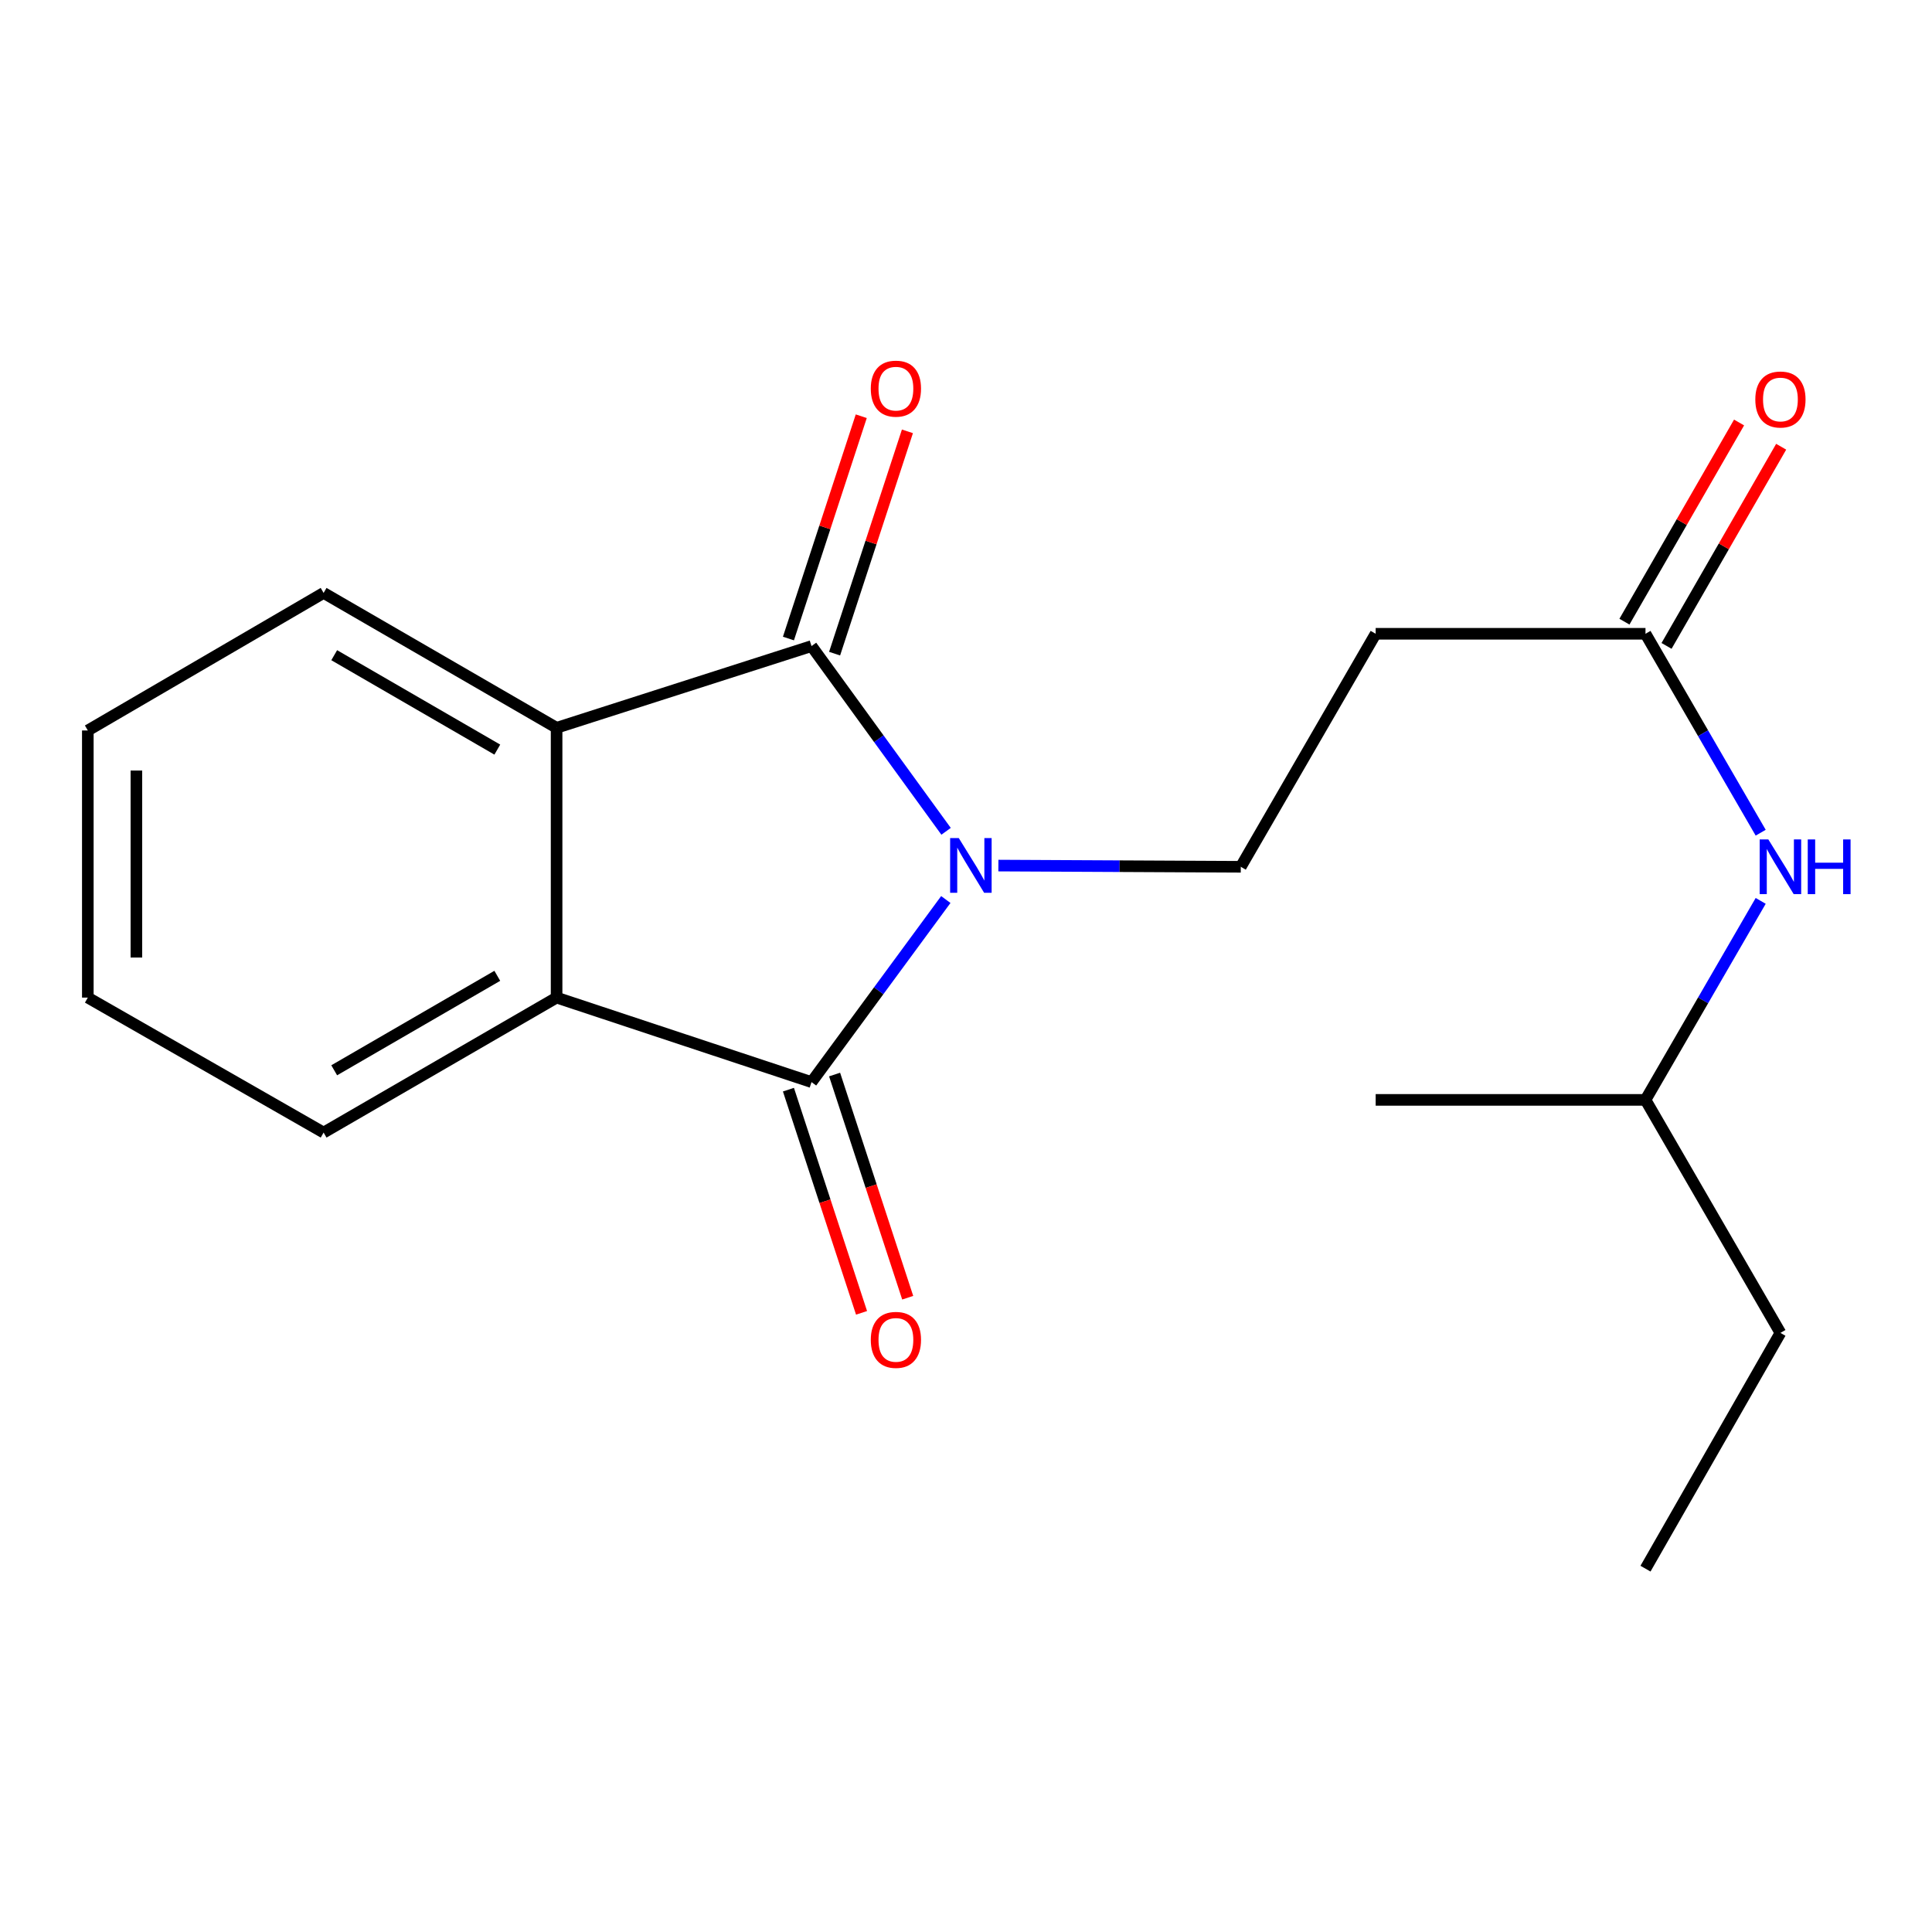 <?xml version='1.0' encoding='iso-8859-1'?>
<svg version='1.1' baseProfile='full'
              xmlns='http://www.w3.org/2000/svg'
                      xmlns:rdkit='http://www.rdkit.org/xml'
                      xmlns:xlink='http://www.w3.org/1999/xlink'
                  xml:space='preserve'
width='1000px' height='1000px' viewBox='0 0 1000 1000'>
<!-- END OF HEADER -->
<rect style='opacity:1.0;fill:#FFFFFF;stroke:none' width='1000' height='1000' x='0' y='0'> </rect>
<path class='bond-0' d='M 489.551,465.592 L 454.796,512.842' style='fill:none;fill-rule:evenodd;stroke:#0000FF;stroke-width:6px;stroke-linecap:butt;stroke-linejoin:miter;stroke-opacity:1' />
<path class='bond-0' d='M 454.796,512.842 L 420.041,560.093' style='fill:none;fill-rule:evenodd;stroke:#000000;stroke-width:6px;stroke-linecap:butt;stroke-linejoin:miter;stroke-opacity:1' />
<path class='bond-1' d='M 489.69,430.283 L 454.865,382.349' style='fill:none;fill-rule:evenodd;stroke:#0000FF;stroke-width:6px;stroke-linecap:butt;stroke-linejoin:miter;stroke-opacity:1' />
<path class='bond-1' d='M 454.865,382.349 L 420.041,334.414' style='fill:none;fill-rule:evenodd;stroke:#000000;stroke-width:6px;stroke-linecap:butt;stroke-linejoin:miter;stroke-opacity:1' />
<path class='bond-4' d='M 516.759,448.023 L 579.493,448.337' style='fill:none;fill-rule:evenodd;stroke:#0000FF;stroke-width:6px;stroke-linecap:butt;stroke-linejoin:miter;stroke-opacity:1' />
<path class='bond-4' d='M 579.493,448.337 L 642.228,448.65' style='fill:none;fill-rule:evenodd;stroke:#000000;stroke-width:6px;stroke-linecap:butt;stroke-linejoin:miter;stroke-opacity:1' />
<path class='bond-2' d='M 420.041,560.093 L 288.092,516.357' style='fill:none;fill-rule:evenodd;stroke:#000000;stroke-width:6px;stroke-linecap:butt;stroke-linejoin:miter;stroke-opacity:1' />
<path class='bond-7' d='M 408.093,564.007 L 427.014,621.765' style='fill:none;fill-rule:evenodd;stroke:#000000;stroke-width:6px;stroke-linecap:butt;stroke-linejoin:miter;stroke-opacity:1' />
<path class='bond-7' d='M 427.014,621.765 L 445.934,679.524' style='fill:none;fill-rule:evenodd;stroke:#FF0000;stroke-width:6px;stroke-linecap:butt;stroke-linejoin:miter;stroke-opacity:1' />
<path class='bond-7' d='M 431.988,556.179 L 450.908,613.938' style='fill:none;fill-rule:evenodd;stroke:#000000;stroke-width:6px;stroke-linecap:butt;stroke-linejoin:miter;stroke-opacity:1' />
<path class='bond-7' d='M 450.908,613.938 L 469.828,671.697' style='fill:none;fill-rule:evenodd;stroke:#FF0000;stroke-width:6px;stroke-linecap:butt;stroke-linejoin:miter;stroke-opacity:1' />
<path class='bond-3' d='M 420.041,334.414 L 288.092,376.711' style='fill:none;fill-rule:evenodd;stroke:#000000;stroke-width:6px;stroke-linecap:butt;stroke-linejoin:miter;stroke-opacity:1' />
<path class='bond-8' d='M 431.988,338.328 L 450.836,280.796' style='fill:none;fill-rule:evenodd;stroke:#000000;stroke-width:6px;stroke-linecap:butt;stroke-linejoin:miter;stroke-opacity:1' />
<path class='bond-8' d='M 450.836,280.796 L 469.684,223.263' style='fill:none;fill-rule:evenodd;stroke:#FF0000;stroke-width:6px;stroke-linecap:butt;stroke-linejoin:miter;stroke-opacity:1' />
<path class='bond-8' d='M 408.094,330.5 L 426.941,272.968' style='fill:none;fill-rule:evenodd;stroke:#000000;stroke-width:6px;stroke-linecap:butt;stroke-linejoin:miter;stroke-opacity:1' />
<path class='bond-8' d='M 426.941,272.968 L 445.789,215.436' style='fill:none;fill-rule:evenodd;stroke:#FF0000;stroke-width:6px;stroke-linecap:butt;stroke-linejoin:miter;stroke-opacity:1' />
<path class='bond-11' d='M 288.092,516.357 L 167.5,586.215' style='fill:none;fill-rule:evenodd;stroke:#000000;stroke-width:6px;stroke-linecap:butt;stroke-linejoin:miter;stroke-opacity:1' />
<path class='bond-11' d='M 257.399,505.079 L 172.985,553.979' style='fill:none;fill-rule:evenodd;stroke:#000000;stroke-width:6px;stroke-linecap:butt;stroke-linejoin:miter;stroke-opacity:1' />
<path class='bond-19' d='M 288.092,516.357 L 288.092,376.711' style='fill:none;fill-rule:evenodd;stroke:#000000;stroke-width:6px;stroke-linecap:butt;stroke-linejoin:miter;stroke-opacity:1' />
<path class='bond-12' d='M 288.092,376.711 L 167.5,306.895' style='fill:none;fill-rule:evenodd;stroke:#000000;stroke-width:6px;stroke-linecap:butt;stroke-linejoin:miter;stroke-opacity:1' />
<path class='bond-12' d='M 257.405,387.999 L 172.991,339.128' style='fill:none;fill-rule:evenodd;stroke:#000000;stroke-width:6px;stroke-linecap:butt;stroke-linejoin:miter;stroke-opacity:1' />
<path class='bond-6' d='M 642.228,448.65 L 712.044,328.044' style='fill:none;fill-rule:evenodd;stroke:#000000;stroke-width:6px;stroke-linecap:butt;stroke-linejoin:miter;stroke-opacity:1' />
<path class='bond-5' d='M 851.703,328.044 L 712.044,328.044' style='fill:none;fill-rule:evenodd;stroke:#000000;stroke-width:6px;stroke-linecap:butt;stroke-linejoin:miter;stroke-opacity:1' />
<path class='bond-9' d='M 851.703,328.044 L 881.516,379.525' style='fill:none;fill-rule:evenodd;stroke:#000000;stroke-width:6px;stroke-linecap:butt;stroke-linejoin:miter;stroke-opacity:1' />
<path class='bond-9' d='M 881.516,379.525 L 911.329,431.006' style='fill:none;fill-rule:evenodd;stroke:#0000FF;stroke-width:6px;stroke-linecap:butt;stroke-linejoin:miter;stroke-opacity:1' />
<path class='bond-10' d='M 862.599,334.315 L 892.266,282.772' style='fill:none;fill-rule:evenodd;stroke:#000000;stroke-width:6px;stroke-linecap:butt;stroke-linejoin:miter;stroke-opacity:1' />
<path class='bond-10' d='M 892.266,282.772 L 921.933,231.229' style='fill:none;fill-rule:evenodd;stroke:#FF0000;stroke-width:6px;stroke-linecap:butt;stroke-linejoin:miter;stroke-opacity:1' />
<path class='bond-10' d='M 840.807,321.773 L 870.474,270.229' style='fill:none;fill-rule:evenodd;stroke:#000000;stroke-width:6px;stroke-linecap:butt;stroke-linejoin:miter;stroke-opacity:1' />
<path class='bond-10' d='M 870.474,270.229 L 900.141,218.686' style='fill:none;fill-rule:evenodd;stroke:#FF0000;stroke-width:6px;stroke-linecap:butt;stroke-linejoin:miter;stroke-opacity:1' />
<path class='bond-13' d='M 911.332,466.295 L 881.518,517.797' style='fill:none;fill-rule:evenodd;stroke:#0000FF;stroke-width:6px;stroke-linecap:butt;stroke-linejoin:miter;stroke-opacity:1' />
<path class='bond-13' d='M 881.518,517.797 L 851.703,569.298' style='fill:none;fill-rule:evenodd;stroke:#000000;stroke-width:6px;stroke-linecap:butt;stroke-linejoin:miter;stroke-opacity:1' />
<path class='bond-16' d='M 167.5,586.215 L 45.455,516.357' style='fill:none;fill-rule:evenodd;stroke:#000000;stroke-width:6px;stroke-linecap:butt;stroke-linejoin:miter;stroke-opacity:1' />
<path class='bond-17' d='M 167.5,306.895 L 45.455,378.094' style='fill:none;fill-rule:evenodd;stroke:#000000;stroke-width:6px;stroke-linecap:butt;stroke-linejoin:miter;stroke-opacity:1' />
<path class='bond-14' d='M 851.703,569.298 L 921.547,689.905' style='fill:none;fill-rule:evenodd;stroke:#000000;stroke-width:6px;stroke-linecap:butt;stroke-linejoin:miter;stroke-opacity:1' />
<path class='bond-15' d='M 851.703,569.298 L 712.044,569.298' style='fill:none;fill-rule:evenodd;stroke:#000000;stroke-width:6px;stroke-linecap:butt;stroke-linejoin:miter;stroke-opacity:1' />
<path class='bond-18' d='M 921.547,689.905 L 851.703,811.936' style='fill:none;fill-rule:evenodd;stroke:#000000;stroke-width:6px;stroke-linecap:butt;stroke-linejoin:miter;stroke-opacity:1' />
<path class='bond-20' d='M 45.455,516.357 L 45.455,378.094' style='fill:none;fill-rule:evenodd;stroke:#000000;stroke-width:6px;stroke-linecap:butt;stroke-linejoin:miter;stroke-opacity:1' />
<path class='bond-20' d='M 70.598,495.617 L 70.598,398.833' style='fill:none;fill-rule:evenodd;stroke:#000000;stroke-width:6px;stroke-linecap:butt;stroke-linejoin:miter;stroke-opacity:1' />
<path  class='atom-0' d='M 496.266 433.792
L 505.546 448.792
Q 506.466 450.272, 507.946 452.952
Q 509.426 455.632, 509.506 455.792
L 509.506 433.792
L 513.266 433.792
L 513.266 462.112
L 509.386 462.112
L 499.426 445.712
Q 498.266 443.792, 497.026 441.592
Q 495.826 439.392, 495.466 438.712
L 495.466 462.112
L 491.786 462.112
L 491.786 433.792
L 496.266 433.792
' fill='#0000FF'/>
<path  class='atom-8' d='M 450.721 693.519
Q 450.721 686.719, 454.081 682.919
Q 457.441 679.119, 463.721 679.119
Q 470.001 679.119, 473.361 682.919
Q 476.721 686.719, 476.721 693.519
Q 476.721 700.399, 473.321 704.319
Q 469.921 708.199, 463.721 708.199
Q 457.481 708.199, 454.081 704.319
Q 450.721 700.439, 450.721 693.519
M 463.721 704.999
Q 468.041 704.999, 470.361 702.119
Q 472.721 699.199, 472.721 693.519
Q 472.721 687.959, 470.361 685.159
Q 468.041 682.319, 463.721 682.319
Q 459.401 682.319, 457.041 685.119
Q 454.721 687.919, 454.721 693.519
Q 454.721 699.239, 457.041 702.119
Q 459.401 704.999, 463.721 704.999
' fill='#FF0000'/>
<path  class='atom-9' d='M 450.721 201.162
Q 450.721 194.362, 454.081 190.562
Q 457.441 186.762, 463.721 186.762
Q 470.001 186.762, 473.361 190.562
Q 476.721 194.362, 476.721 201.162
Q 476.721 208.042, 473.321 211.962
Q 469.921 215.842, 463.721 215.842
Q 457.481 215.842, 454.081 211.962
Q 450.721 208.082, 450.721 201.162
M 463.721 212.642
Q 468.041 212.642, 470.361 209.762
Q 472.721 206.842, 472.721 201.162
Q 472.721 195.602, 470.361 192.802
Q 468.041 189.962, 463.721 189.962
Q 459.401 189.962, 457.041 192.762
Q 454.721 195.562, 454.721 201.162
Q 454.721 206.882, 457.041 209.762
Q 459.401 212.642, 463.721 212.642
' fill='#FF0000'/>
<path  class='atom-10' d='M 915.287 434.49
L 924.567 449.49
Q 925.487 450.97, 926.967 453.65
Q 928.447 456.33, 928.527 456.49
L 928.527 434.49
L 932.287 434.49
L 932.287 462.81
L 928.407 462.81
L 918.447 446.41
Q 917.287 444.49, 916.047 442.29
Q 914.847 440.09, 914.487 439.41
L 914.487 462.81
L 910.807 462.81
L 910.807 434.49
L 915.287 434.49
' fill='#0000FF'/>
<path  class='atom-10' d='M 935.687 434.49
L 939.527 434.49
L 939.527 446.53
L 954.007 446.53
L 954.007 434.49
L 957.847 434.49
L 957.847 462.81
L 954.007 462.81
L 954.007 449.73
L 939.527 449.73
L 939.527 462.81
L 935.687 462.81
L 935.687 434.49
' fill='#0000FF'/>
<path  class='atom-11' d='M 908.547 206.777
Q 908.547 199.977, 911.907 196.177
Q 915.267 192.377, 921.547 192.377
Q 927.827 192.377, 931.187 196.177
Q 934.547 199.977, 934.547 206.777
Q 934.547 213.657, 931.147 217.577
Q 927.747 221.457, 921.547 221.457
Q 915.307 221.457, 911.907 217.577
Q 908.547 213.697, 908.547 206.777
M 921.547 218.257
Q 925.867 218.257, 928.187 215.377
Q 930.547 212.457, 930.547 206.777
Q 930.547 201.217, 928.187 198.417
Q 925.867 195.577, 921.547 195.577
Q 917.227 195.577, 914.867 198.377
Q 912.547 201.177, 912.547 206.777
Q 912.547 212.497, 914.867 215.377
Q 917.227 218.257, 921.547 218.257
' fill='#FF0000'/>
</svg>
